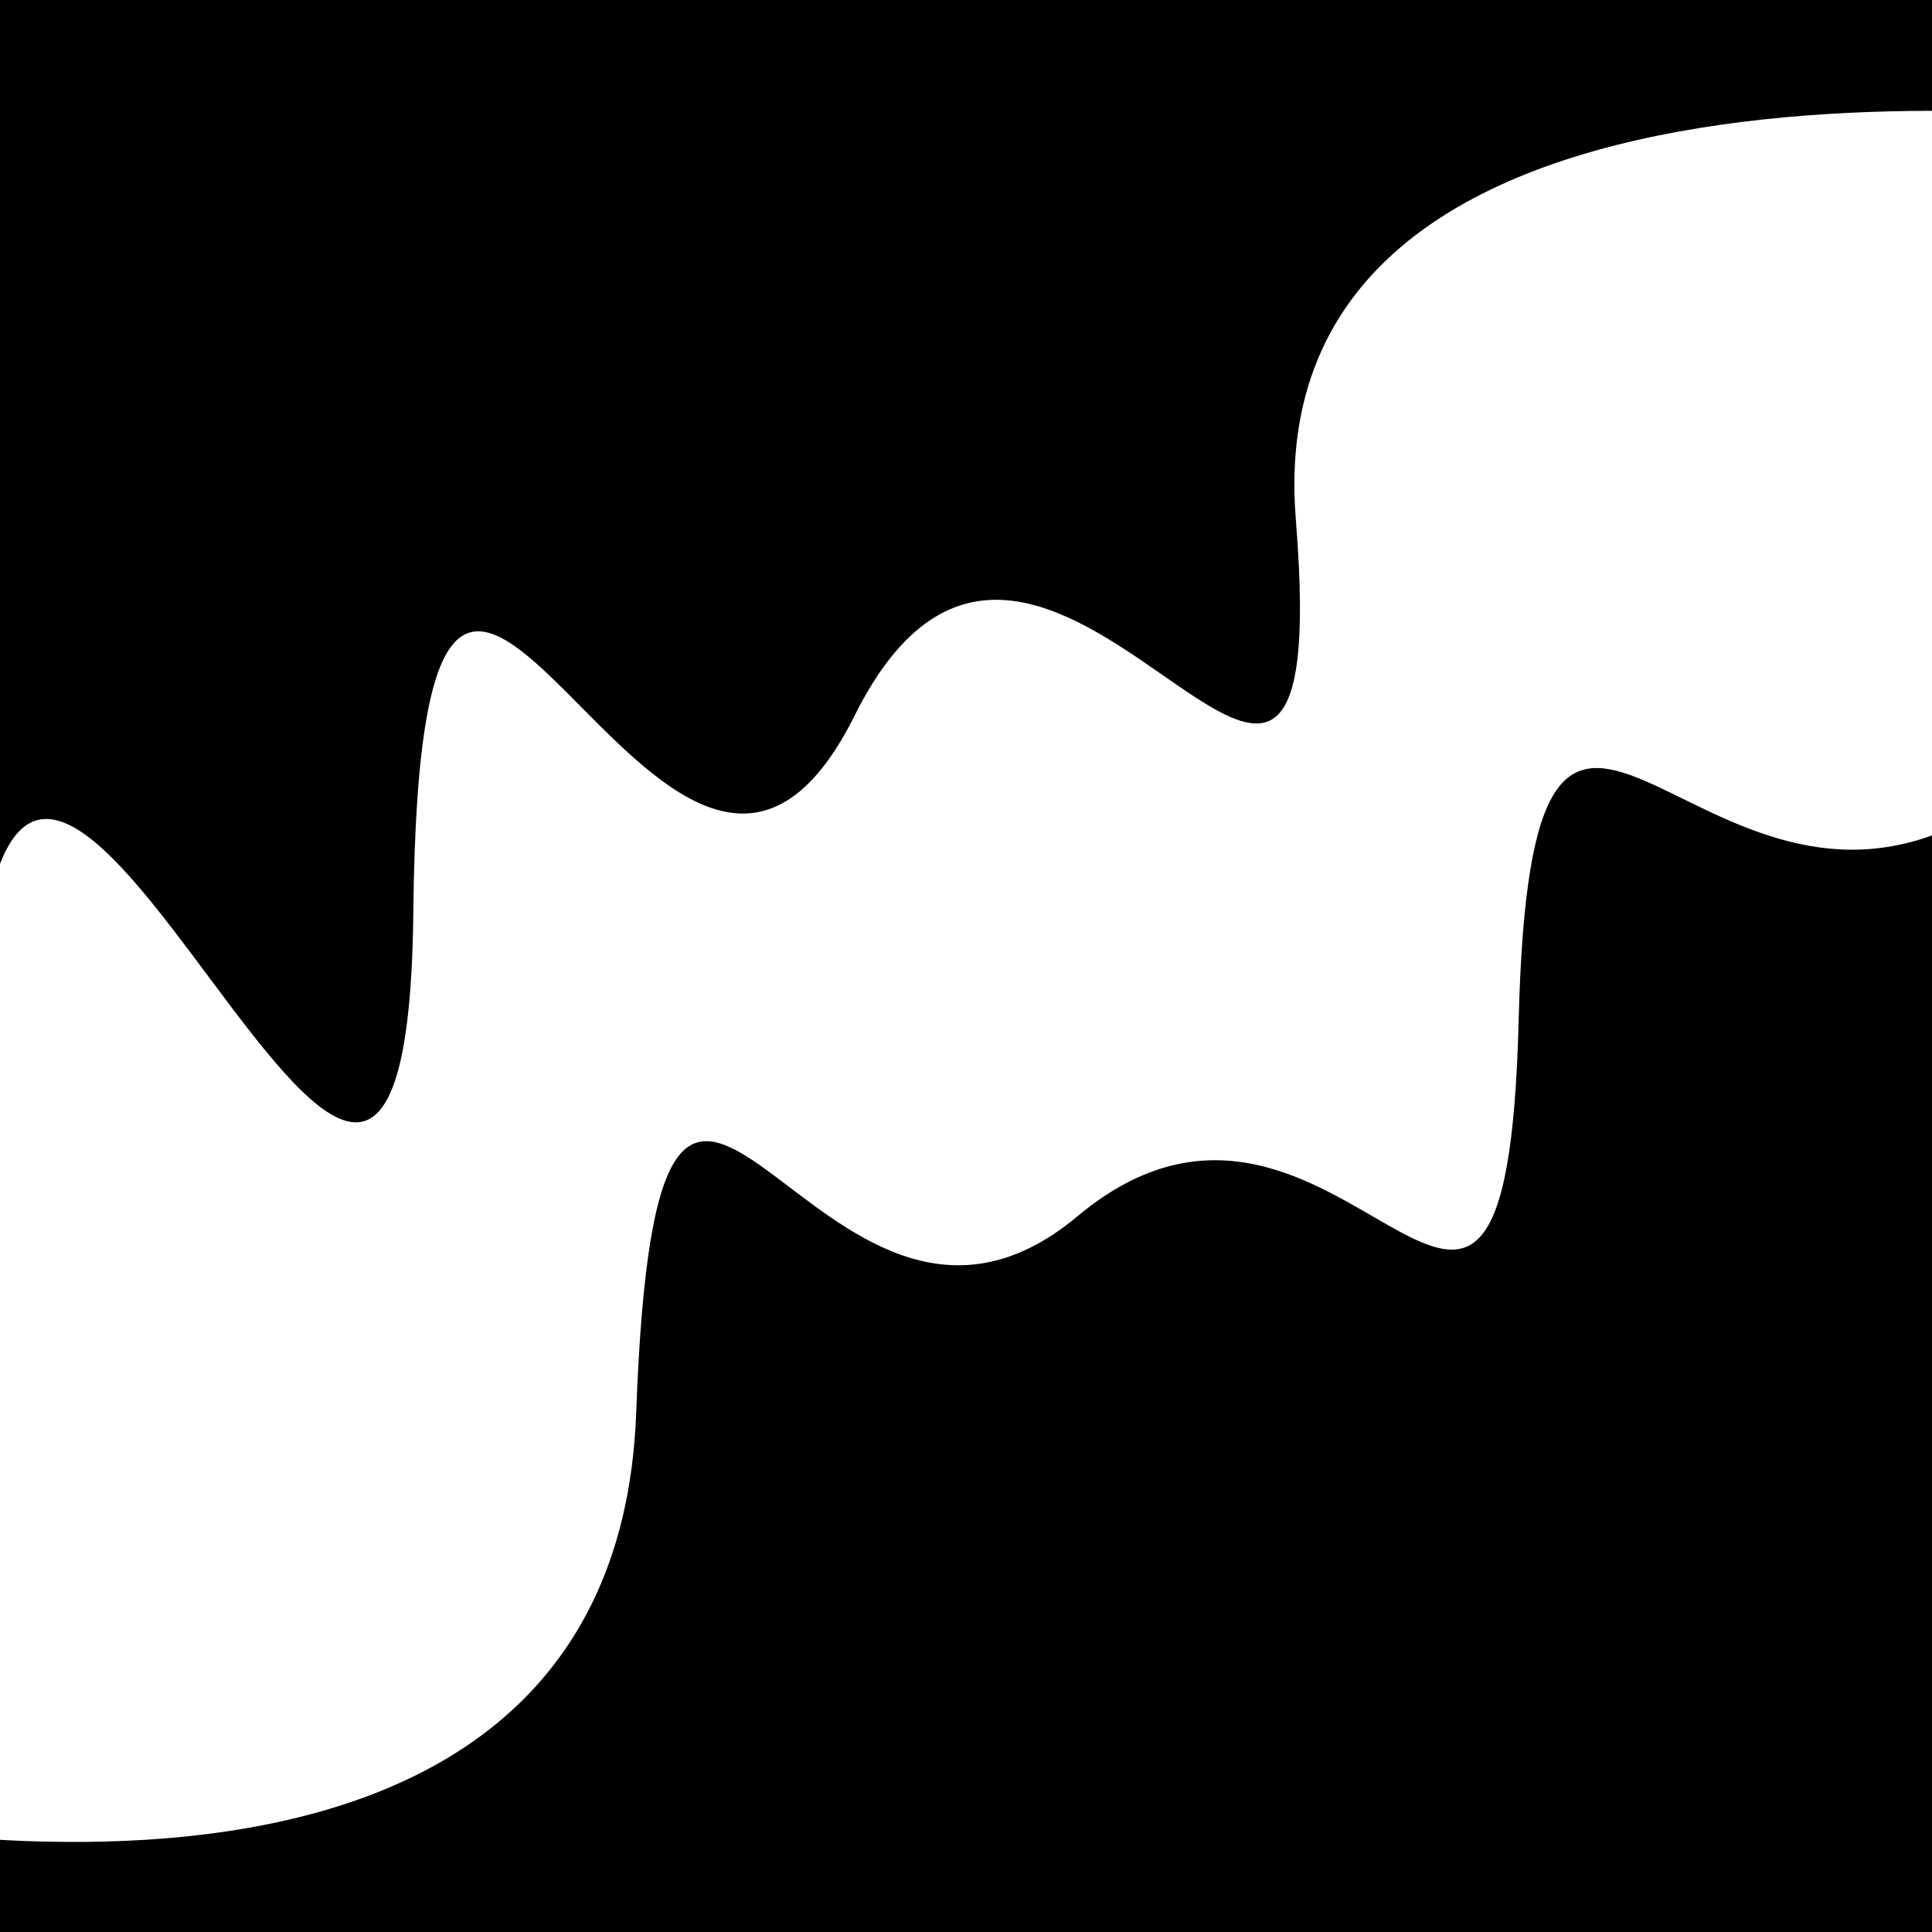 <svg viewBox="0 0 1000 1000" height="1000" width="1000" xmlns="http://www.w3.org/2000/svg">
<rect x="0" y="0" width="1000" height="1000" fill="#ffffff"></rect>
<g transform="rotate(156 500.0 500.0)">
<path d="M -250.0 641.81 S
 158.96  900.55
 250.00  641.81
 331.93  780.34
 500.00  641.81
 598.84  972.18
 750.00  641.81
 817.88 1040.92
1000.00  641.81 h 110 V 2000 H -250.0 Z" fill="hsl(221.4, 20%, 25.971%)"></path>
</g>
<g transform="rotate(336 500.0 500.0)">
<path d="M -250.0 641.81 S
 111.92  923.62
 250.00  641.81
 329.14  690.52
 500.00  641.81
 636.16  881.08
 750.00  641.81
 844.17  648.50
1000.00  641.81 h 110 V 2000 H -250.0 Z" fill="hsl(281.4, 20%, 40.971%)"></path>
</g>
</svg>